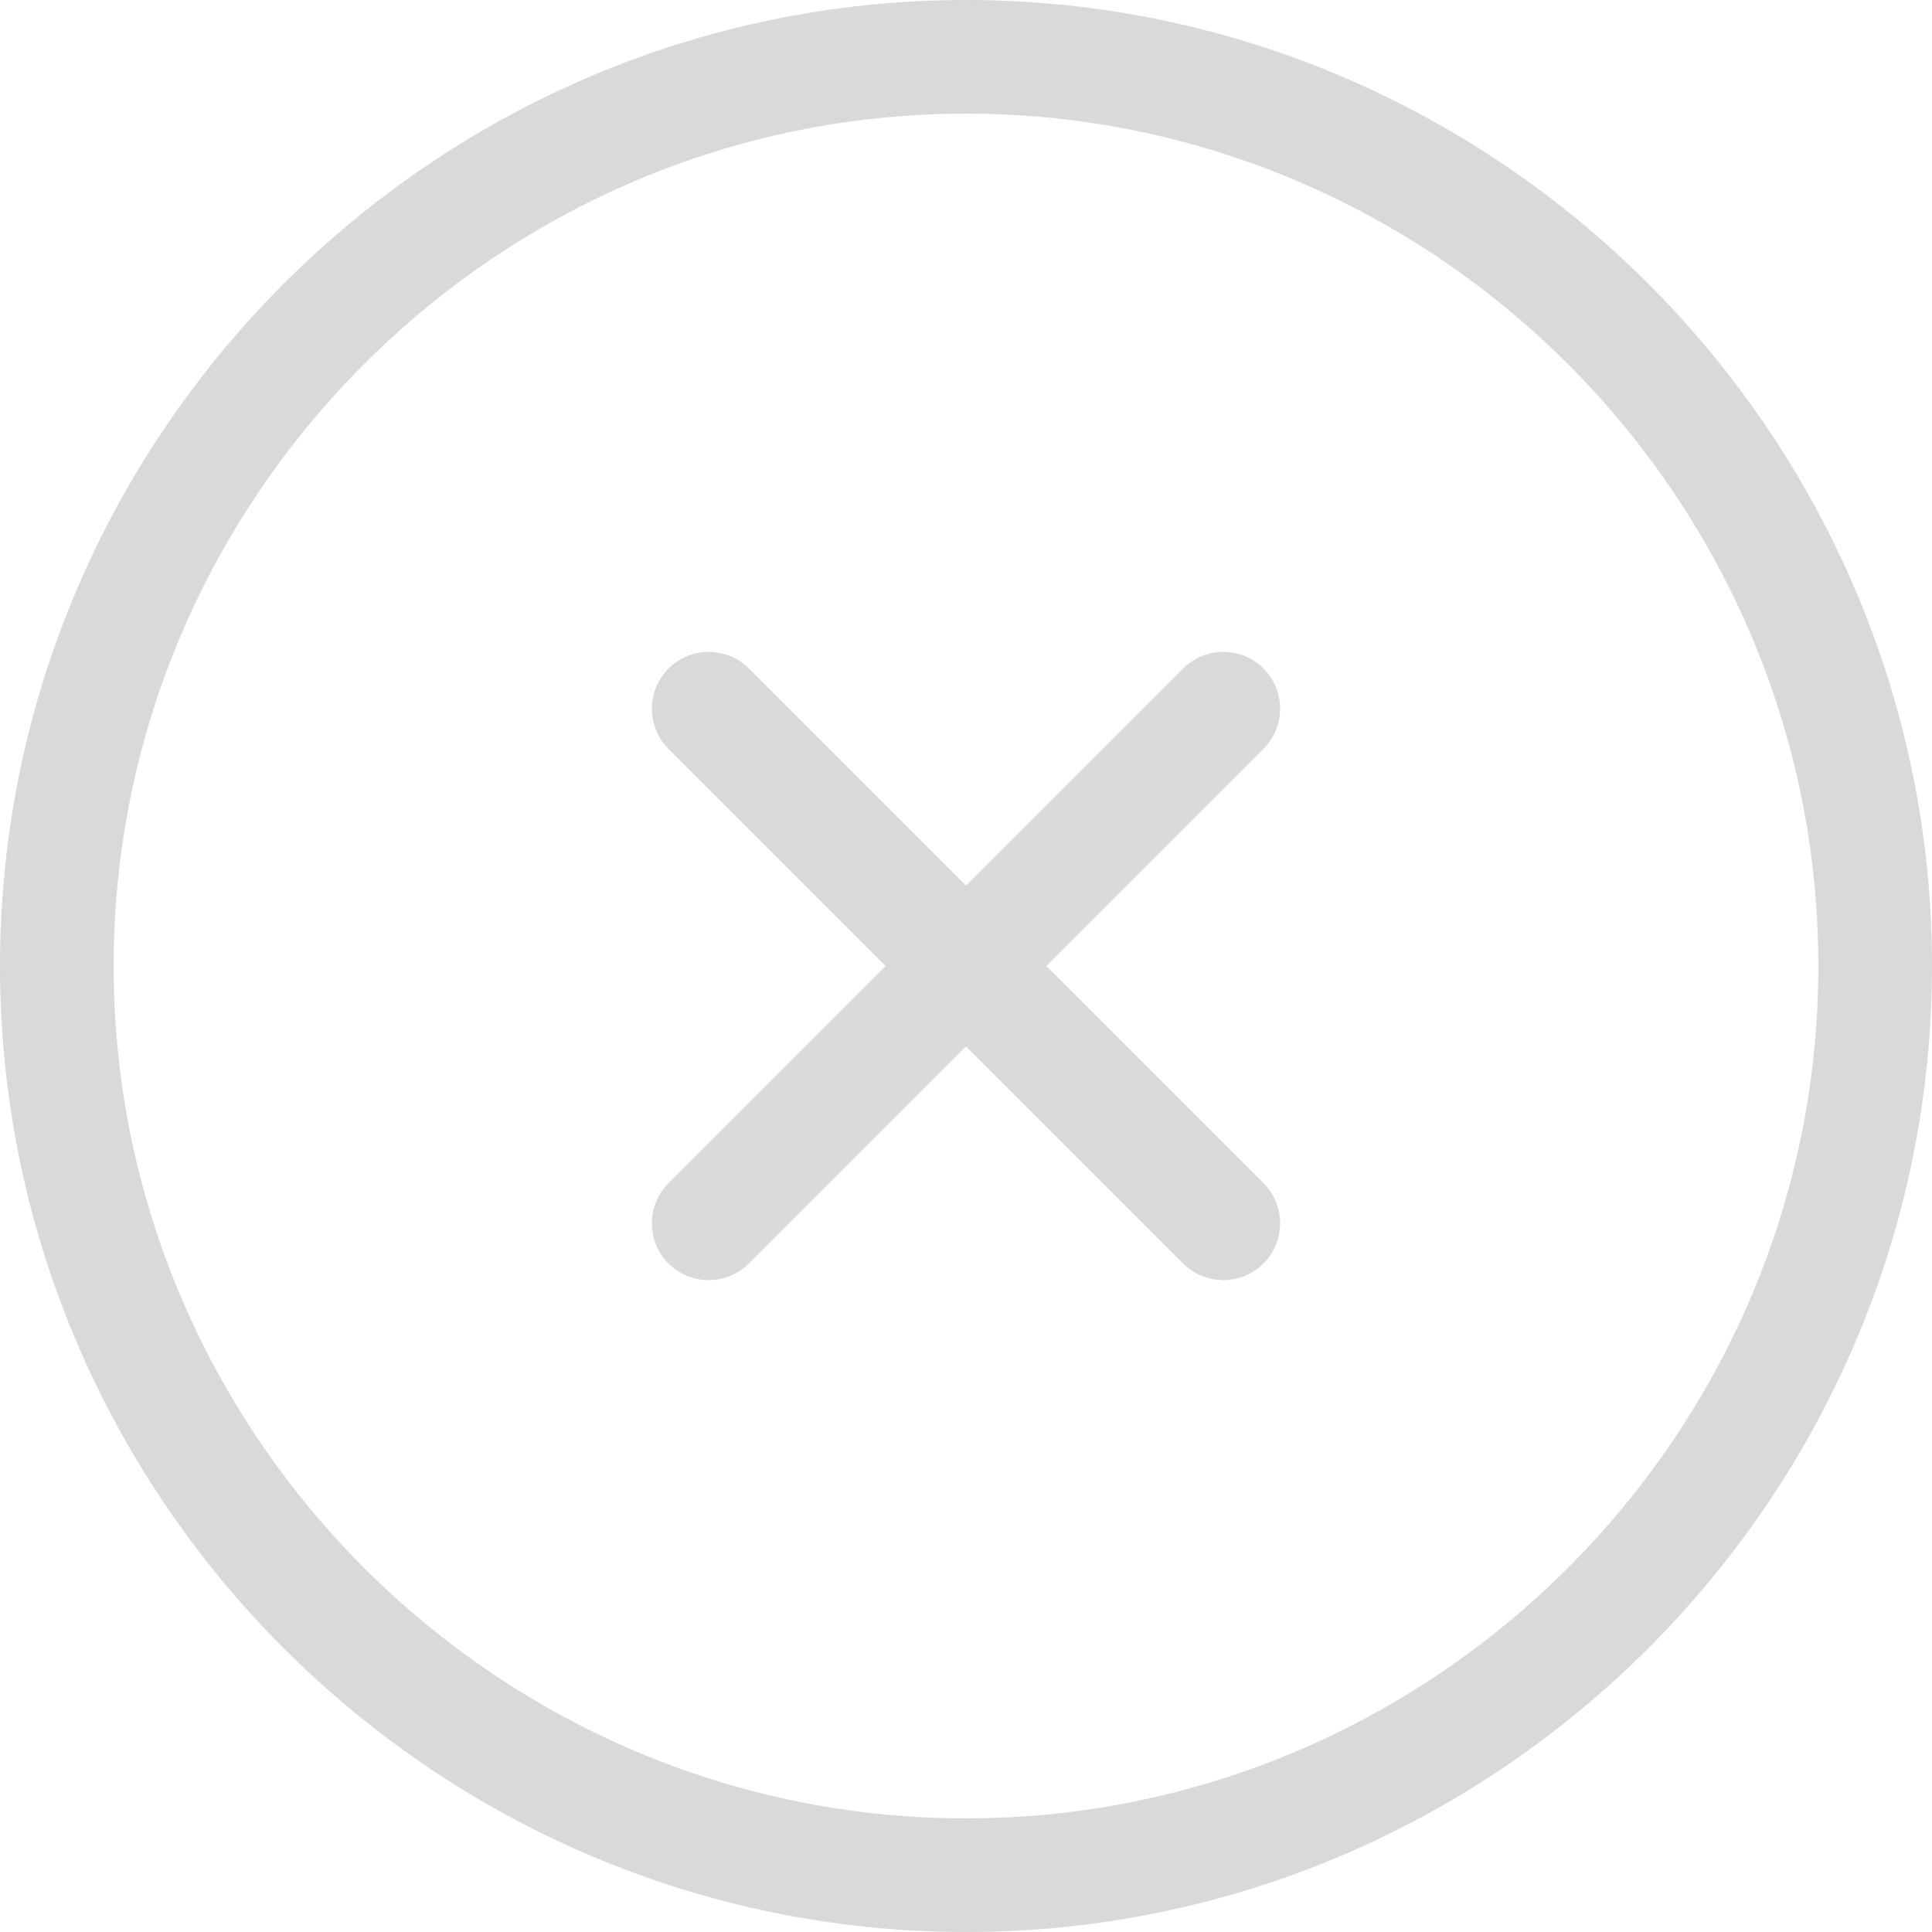 <svg width="51" height="51" viewBox="0 0 51 51" fill="none" xmlns="http://www.w3.org/2000/svg">
<path d="M25.5 49.5C38.7 49.5 49.5 38.7 49.5 25.5C49.5 12.3 38.7 1.5 25.5 1.5C12.3 1.5 1.5 12.3 1.5 25.5C1.5 38.7 12.3 49.5 25.5 49.5Z" stroke="#D9D9D9" stroke-width="3" stroke-linecap="round" stroke-linejoin="round"/>
<path d="M18.708 32.292L32.292 18.708" stroke="#D9D9D9" stroke-width="3" stroke-linecap="round" stroke-linejoin="round"/>
<path d="M32.292 32.292L18.708 18.708" stroke="#D9D9D9" stroke-width="3" stroke-linecap="round" stroke-linejoin="round"/>
</svg>
